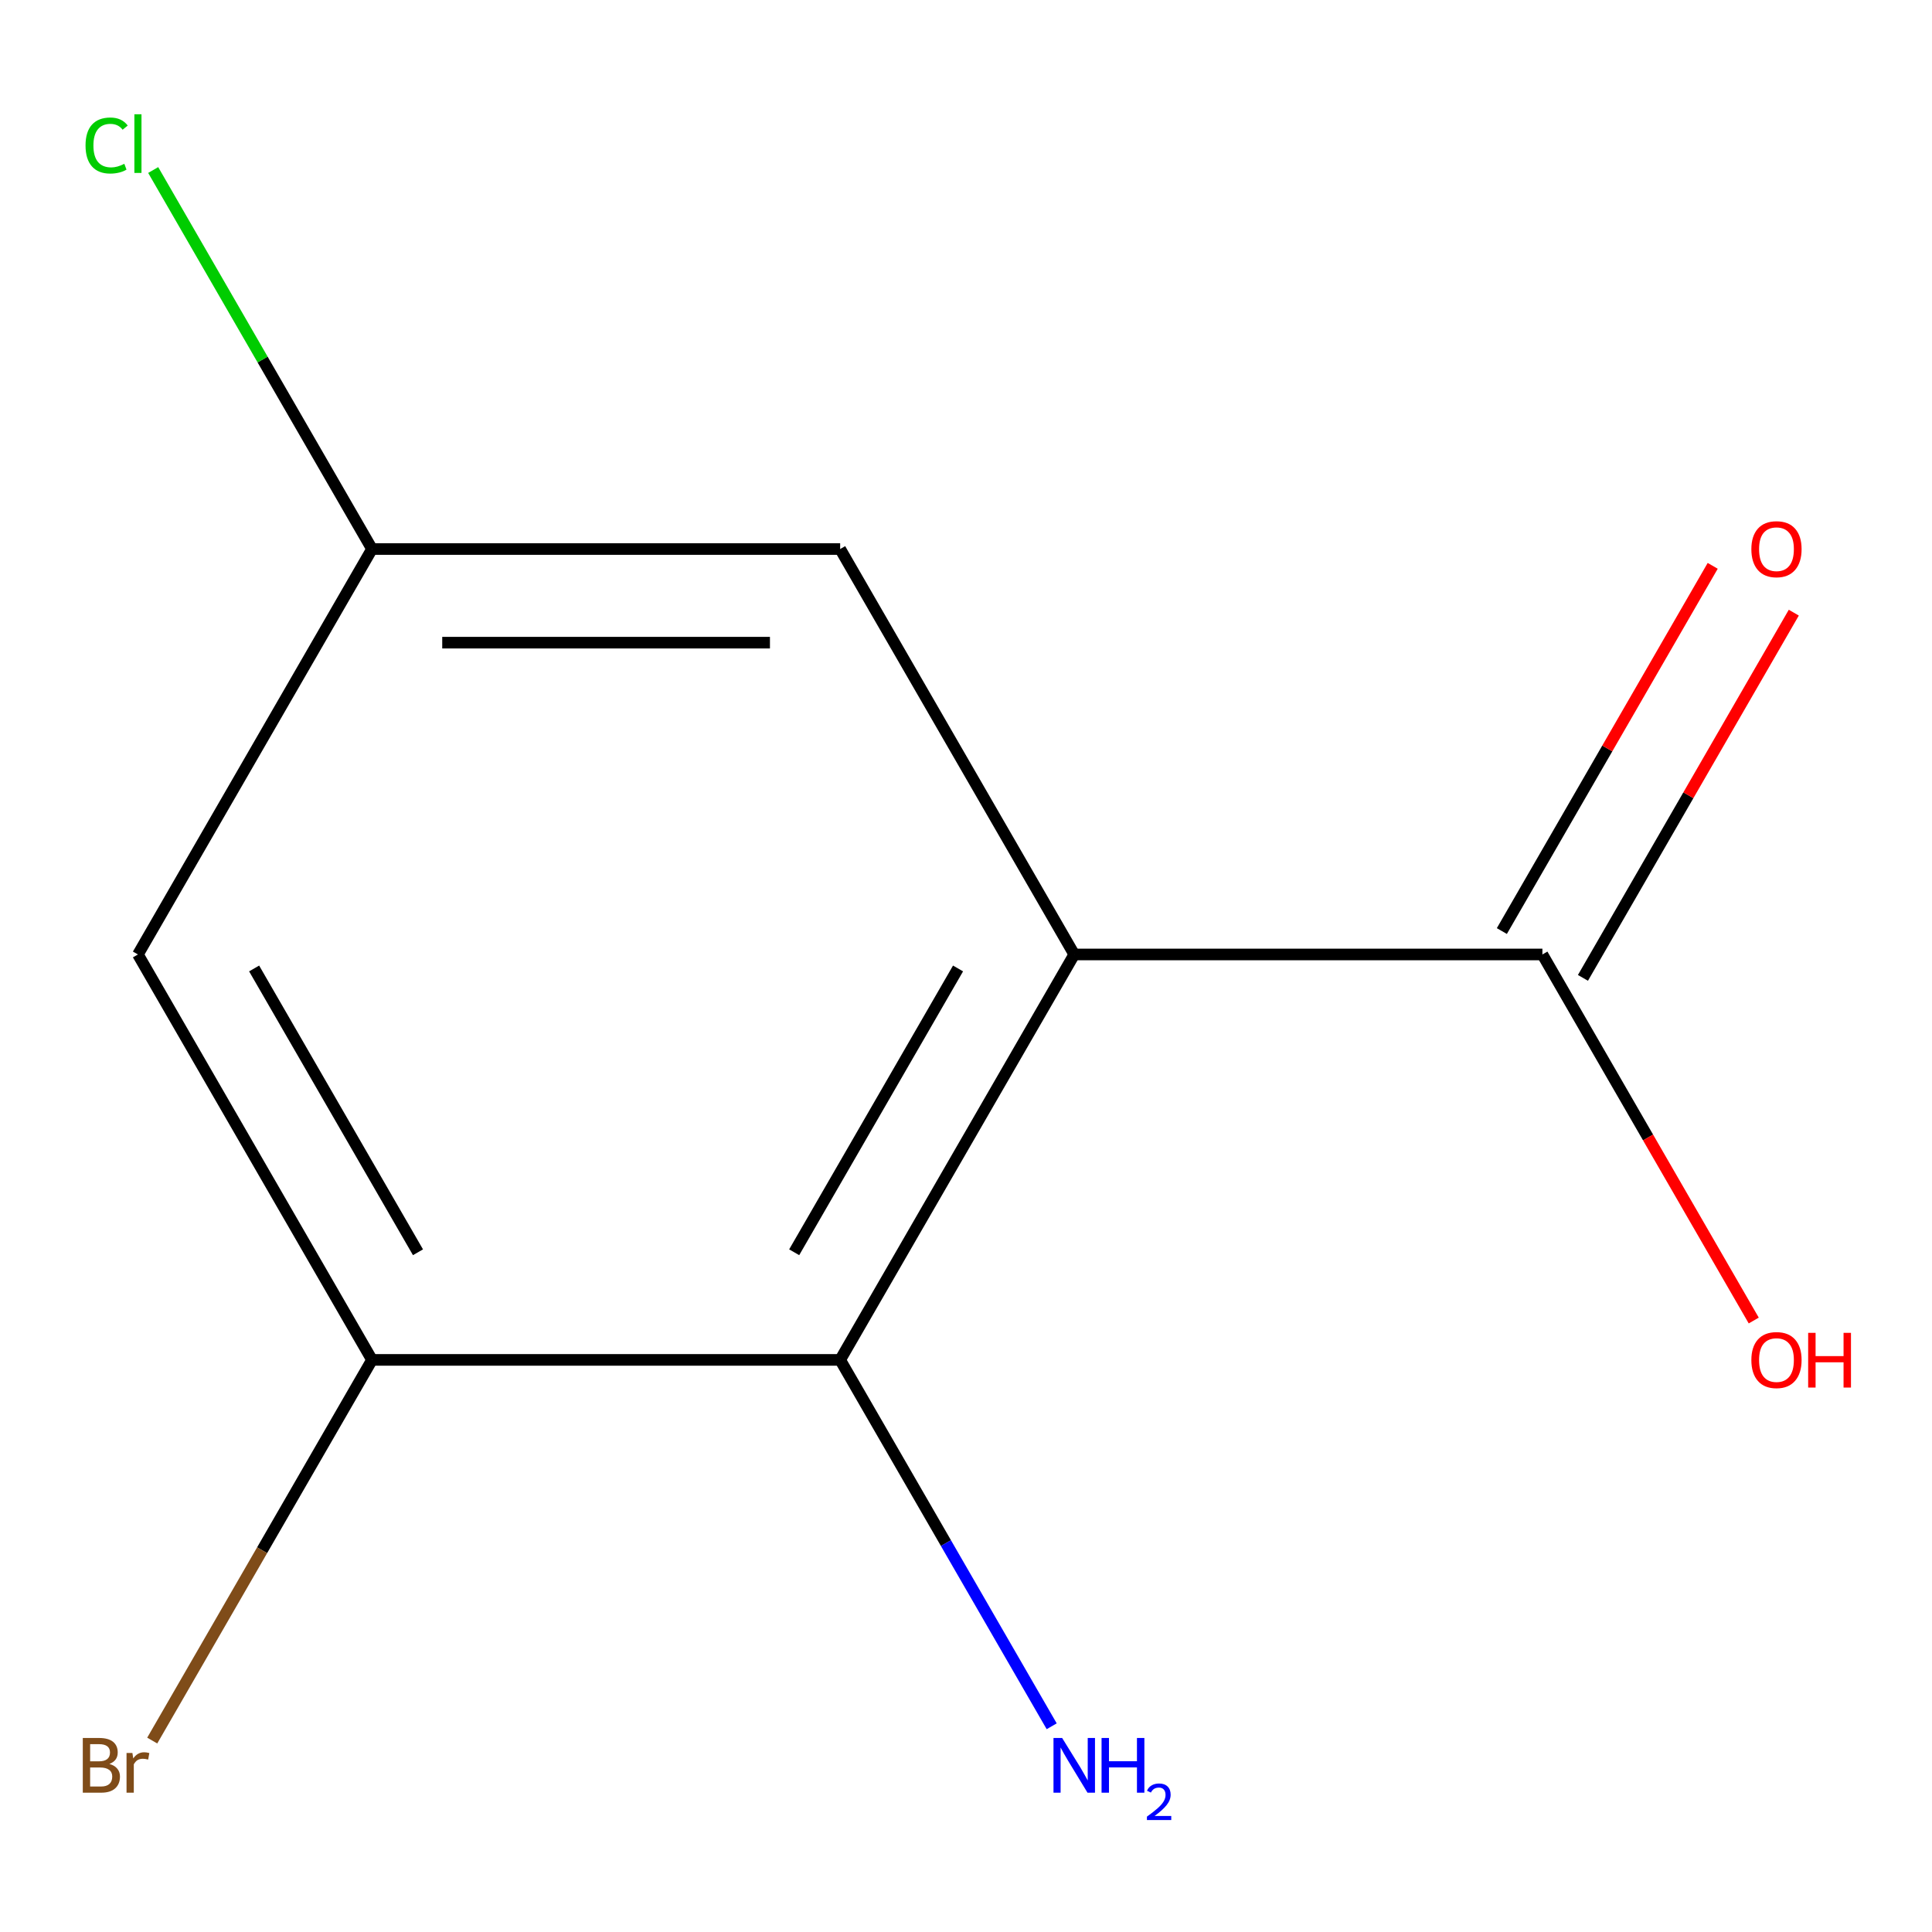 <?xml version='1.0' encoding='iso-8859-1'?>
<svg version='1.1' baseProfile='full'
              xmlns='http://www.w3.org/2000/svg'
                      xmlns:rdkit='http://www.rdkit.org/xml'
                      xmlns:xlink='http://www.w3.org/1999/xlink'
                  xml:space='preserve'
width='1000px' height='1000px' viewBox='0 0 1000 1000'>
<!-- END OF HEADER -->
<rect style='opacity:1.0;fill:#FFFFFF;stroke:none' width='1000' height='1000' x='0' y='0'> </rect>
<path class='bond-0' d='M 556.026,494.029 L 434.868,703.881' style='fill:none;fill-rule:evenodd;stroke:#000000;stroke-width:6px;stroke-linecap:butt;stroke-linejoin:miter;stroke-opacity:1' />
<path class='bond-0' d='M 495.882,501.275 L 411.071,648.172' style='fill:none;fill-rule:evenodd;stroke:#000000;stroke-width:6px;stroke-linecap:butt;stroke-linejoin:miter;stroke-opacity:1' />
<path class='bond-1' d='M 556.026,494.029 L 798.342,494.029' style='fill:none;fill-rule:evenodd;stroke:#000000;stroke-width:6px;stroke-linecap:butt;stroke-linejoin:miter;stroke-opacity:1' />
<path class='bond-4' d='M 556.026,494.029 L 434.868,284.177' style='fill:none;fill-rule:evenodd;stroke:#000000;stroke-width:6px;stroke-linecap:butt;stroke-linejoin:miter;stroke-opacity:1' />
<path class='bond-2' d='M 434.868,703.881 L 192.551,703.881' style='fill:none;fill-rule:evenodd;stroke:#000000;stroke-width:6px;stroke-linecap:butt;stroke-linejoin:miter;stroke-opacity:1' />
<path class='bond-7' d='M 434.868,703.881 L 489.61,798.698' style='fill:none;fill-rule:evenodd;stroke:#000000;stroke-width:6px;stroke-linecap:butt;stroke-linejoin:miter;stroke-opacity:1' />
<path class='bond-7' d='M 489.61,798.698 L 544.353,893.516' style='fill:none;fill-rule:evenodd;stroke:#0000FF;stroke-width:6px;stroke-linecap:butt;stroke-linejoin:miter;stroke-opacity:1' />
<path class='bond-6' d='M 819.328,506.145 L 873.897,411.628' style='fill:none;fill-rule:evenodd;stroke:#000000;stroke-width:6px;stroke-linecap:butt;stroke-linejoin:miter;stroke-opacity:1' />
<path class='bond-6' d='M 873.897,411.628 L 928.467,317.11' style='fill:none;fill-rule:evenodd;stroke:#FF0000;stroke-width:6px;stroke-linecap:butt;stroke-linejoin:miter;stroke-opacity:1' />
<path class='bond-6' d='M 777.357,481.913 L 831.927,387.396' style='fill:none;fill-rule:evenodd;stroke:#000000;stroke-width:6px;stroke-linecap:butt;stroke-linejoin:miter;stroke-opacity:1' />
<path class='bond-6' d='M 831.927,387.396 L 886.496,292.879' style='fill:none;fill-rule:evenodd;stroke:#FF0000;stroke-width:6px;stroke-linecap:butt;stroke-linejoin:miter;stroke-opacity:1' />
<path class='bond-9' d='M 798.342,494.029 L 853.039,588.766' style='fill:none;fill-rule:evenodd;stroke:#000000;stroke-width:6px;stroke-linecap:butt;stroke-linejoin:miter;stroke-opacity:1' />
<path class='bond-9' d='M 853.039,588.766 L 907.736,683.503' style='fill:none;fill-rule:evenodd;stroke:#FF0000;stroke-width:6px;stroke-linecap:butt;stroke-linejoin:miter;stroke-opacity:1' />
<path class='bond-3' d='M 192.551,703.881 L 71.393,494.029' style='fill:none;fill-rule:evenodd;stroke:#000000;stroke-width:6px;stroke-linecap:butt;stroke-linejoin:miter;stroke-opacity:1' />
<path class='bond-3' d='M 216.348,648.172 L 131.537,501.275' style='fill:none;fill-rule:evenodd;stroke:#000000;stroke-width:6px;stroke-linecap:butt;stroke-linejoin:miter;stroke-opacity:1' />
<path class='bond-8' d='M 192.551,703.881 L 135.672,802.398' style='fill:none;fill-rule:evenodd;stroke:#000000;stroke-width:6px;stroke-linecap:butt;stroke-linejoin:miter;stroke-opacity:1' />
<path class='bond-8' d='M 135.672,802.398 L 78.793,900.916' style='fill:none;fill-rule:evenodd;stroke:#7F4C19;stroke-width:6px;stroke-linecap:butt;stroke-linejoin:miter;stroke-opacity:1' />
<path class='bond-11' d='M 71.393,494.029 L 192.551,284.177' style='fill:none;fill-rule:evenodd;stroke:#000000;stroke-width:6px;stroke-linecap:butt;stroke-linejoin:miter;stroke-opacity:1' />
<path class='bond-5' d='M 434.868,284.177 L 192.551,284.177' style='fill:none;fill-rule:evenodd;stroke:#000000;stroke-width:6px;stroke-linecap:butt;stroke-linejoin:miter;stroke-opacity:1' />
<path class='bond-5' d='M 398.52,332.64 L 228.898,332.64' style='fill:none;fill-rule:evenodd;stroke:#000000;stroke-width:6px;stroke-linecap:butt;stroke-linejoin:miter;stroke-opacity:1' />
<path class='bond-10' d='M 192.551,284.177 L 135.921,186.09' style='fill:none;fill-rule:evenodd;stroke:#000000;stroke-width:6px;stroke-linecap:butt;stroke-linejoin:miter;stroke-opacity:1' />
<path class='bond-10' d='M 135.921,186.09 L 79.291,88.004' style='fill:none;fill-rule:evenodd;stroke:#00CC00;stroke-width:6px;stroke-linecap:butt;stroke-linejoin:miter;stroke-opacity:1' />
<path  class='atom-7' d='M 906.501 284.257
Q 906.501 277.457, 909.861 273.657
Q 913.221 269.857, 919.501 269.857
Q 925.781 269.857, 929.141 273.657
Q 932.501 277.457, 932.501 284.257
Q 932.501 291.137, 929.101 295.057
Q 925.701 298.937, 919.501 298.937
Q 913.261 298.937, 909.861 295.057
Q 906.501 291.177, 906.501 284.257
M 919.501 295.737
Q 923.821 295.737, 926.141 292.857
Q 928.501 289.937, 928.501 284.257
Q 928.501 278.697, 926.141 275.897
Q 923.821 273.057, 919.501 273.057
Q 915.181 273.057, 912.821 275.857
Q 910.501 278.657, 910.501 284.257
Q 910.501 289.977, 912.821 292.857
Q 915.181 295.737, 919.501 295.737
' fill='#FF0000'/>
<path  class='atom-8' d='M 549.766 899.574
L 559.046 914.574
Q 559.966 916.054, 561.446 918.734
Q 562.926 921.414, 563.006 921.574
L 563.006 899.574
L 566.766 899.574
L 566.766 927.894
L 562.886 927.894
L 552.926 911.494
Q 551.766 909.574, 550.526 907.374
Q 549.326 905.174, 548.966 904.494
L 548.966 927.894
L 545.286 927.894
L 545.286 899.574
L 549.766 899.574
' fill='#0000FF'/>
<path  class='atom-8' d='M 570.166 899.574
L 574.006 899.574
L 574.006 911.614
L 588.486 911.614
L 588.486 899.574
L 592.326 899.574
L 592.326 927.894
L 588.486 927.894
L 588.486 914.814
L 574.006 914.814
L 574.006 927.894
L 570.166 927.894
L 570.166 899.574
' fill='#0000FF'/>
<path  class='atom-8' d='M 593.699 926.9
Q 594.385 925.131, 596.022 924.154
Q 597.659 923.151, 599.929 923.151
Q 602.754 923.151, 604.338 924.682
Q 605.922 926.214, 605.922 928.933
Q 605.922 931.705, 603.863 934.292
Q 601.83 936.879, 597.606 939.942
L 606.239 939.942
L 606.239 942.054
L 593.646 942.054
L 593.646 940.285
Q 597.131 937.803, 599.19 935.955
Q 601.275 934.107, 602.279 932.444
Q 603.282 930.781, 603.282 929.065
Q 603.282 927.27, 602.384 926.266
Q 601.487 925.263, 599.929 925.263
Q 598.424 925.263, 597.421 925.87
Q 596.418 926.478, 595.705 927.824
L 593.699 926.9
' fill='#0000FF'/>
<path  class='atom-9' d='M 56.613 913.014
Q 59.333 913.774, 60.693 915.454
Q 62.093 917.094, 62.093 919.534
Q 62.093 923.454, 59.573 925.694
Q 57.093 927.894, 52.373 927.894
L 42.853 927.894
L 42.853 899.574
L 51.213 899.574
Q 56.053 899.574, 58.493 901.534
Q 60.933 903.494, 60.933 907.094
Q 60.933 911.374, 56.613 913.014
M 46.653 902.774
L 46.653 911.654
L 51.213 911.654
Q 54.013 911.654, 55.453 910.534
Q 56.933 909.374, 56.933 907.094
Q 56.933 902.774, 51.213 902.774
L 46.653 902.774
M 52.373 924.694
Q 55.133 924.694, 56.613 923.374
Q 58.093 922.054, 58.093 919.534
Q 58.093 917.214, 56.453 916.054
Q 54.853 914.854, 51.773 914.854
L 46.653 914.854
L 46.653 924.694
L 52.373 924.694
' fill='#7F4C19'/>
<path  class='atom-9' d='M 68.533 907.334
L 68.973 910.174
Q 71.133 906.974, 74.653 906.974
Q 75.773 906.974, 77.293 907.374
L 76.693 910.734
Q 74.973 910.334, 74.013 910.334
Q 72.333 910.334, 71.213 911.014
Q 70.133 911.654, 69.253 913.214
L 69.253 927.894
L 65.493 927.894
L 65.493 907.334
L 68.533 907.334
' fill='#7F4C19'/>
<path  class='atom-10' d='M 906.501 703.961
Q 906.501 697.161, 909.861 693.361
Q 913.221 689.561, 919.501 689.561
Q 925.781 689.561, 929.141 693.361
Q 932.501 697.161, 932.501 703.961
Q 932.501 710.841, 929.101 714.761
Q 925.701 718.641, 919.501 718.641
Q 913.261 718.641, 909.861 714.761
Q 906.501 710.881, 906.501 703.961
M 919.501 715.441
Q 923.821 715.441, 926.141 712.561
Q 928.501 709.641, 928.501 703.961
Q 928.501 698.401, 926.141 695.601
Q 923.821 692.761, 919.501 692.761
Q 915.181 692.761, 912.821 695.561
Q 910.501 698.361, 910.501 703.961
Q 910.501 709.681, 912.821 712.561
Q 915.181 715.441, 919.501 715.441
' fill='#FF0000'/>
<path  class='atom-10' d='M 935.901 689.881
L 939.741 689.881
L 939.741 701.921
L 954.221 701.921
L 954.221 689.881
L 958.061 689.881
L 958.061 718.201
L 954.221 718.201
L 954.221 705.121
L 939.741 705.121
L 939.741 718.201
L 935.901 718.201
L 935.901 689.881
' fill='#FF0000'/>
<path  class='atom-11' d='M 44.273 75.304
Q 44.273 68.264, 47.553 64.584
Q 50.873 60.864, 57.153 60.864
Q 62.993 60.864, 66.113 64.984
L 63.473 67.144
Q 61.193 64.144, 57.153 64.144
Q 52.873 64.144, 50.593 67.024
Q 48.353 69.864, 48.353 75.304
Q 48.353 80.904, 50.673 83.784
Q 53.033 86.664, 57.593 86.664
Q 60.713 86.664, 64.353 84.784
L 65.473 87.784
Q 63.993 88.744, 61.753 89.304
Q 59.513 89.864, 57.033 89.864
Q 50.873 89.864, 47.553 86.104
Q 44.273 82.344, 44.273 75.304
' fill='#00CC00'/>
<path  class='atom-11' d='M 69.553 59.144
L 73.233 59.144
L 73.233 89.504
L 69.553 89.504
L 69.553 59.144
' fill='#00CC00'/>
</svg>
